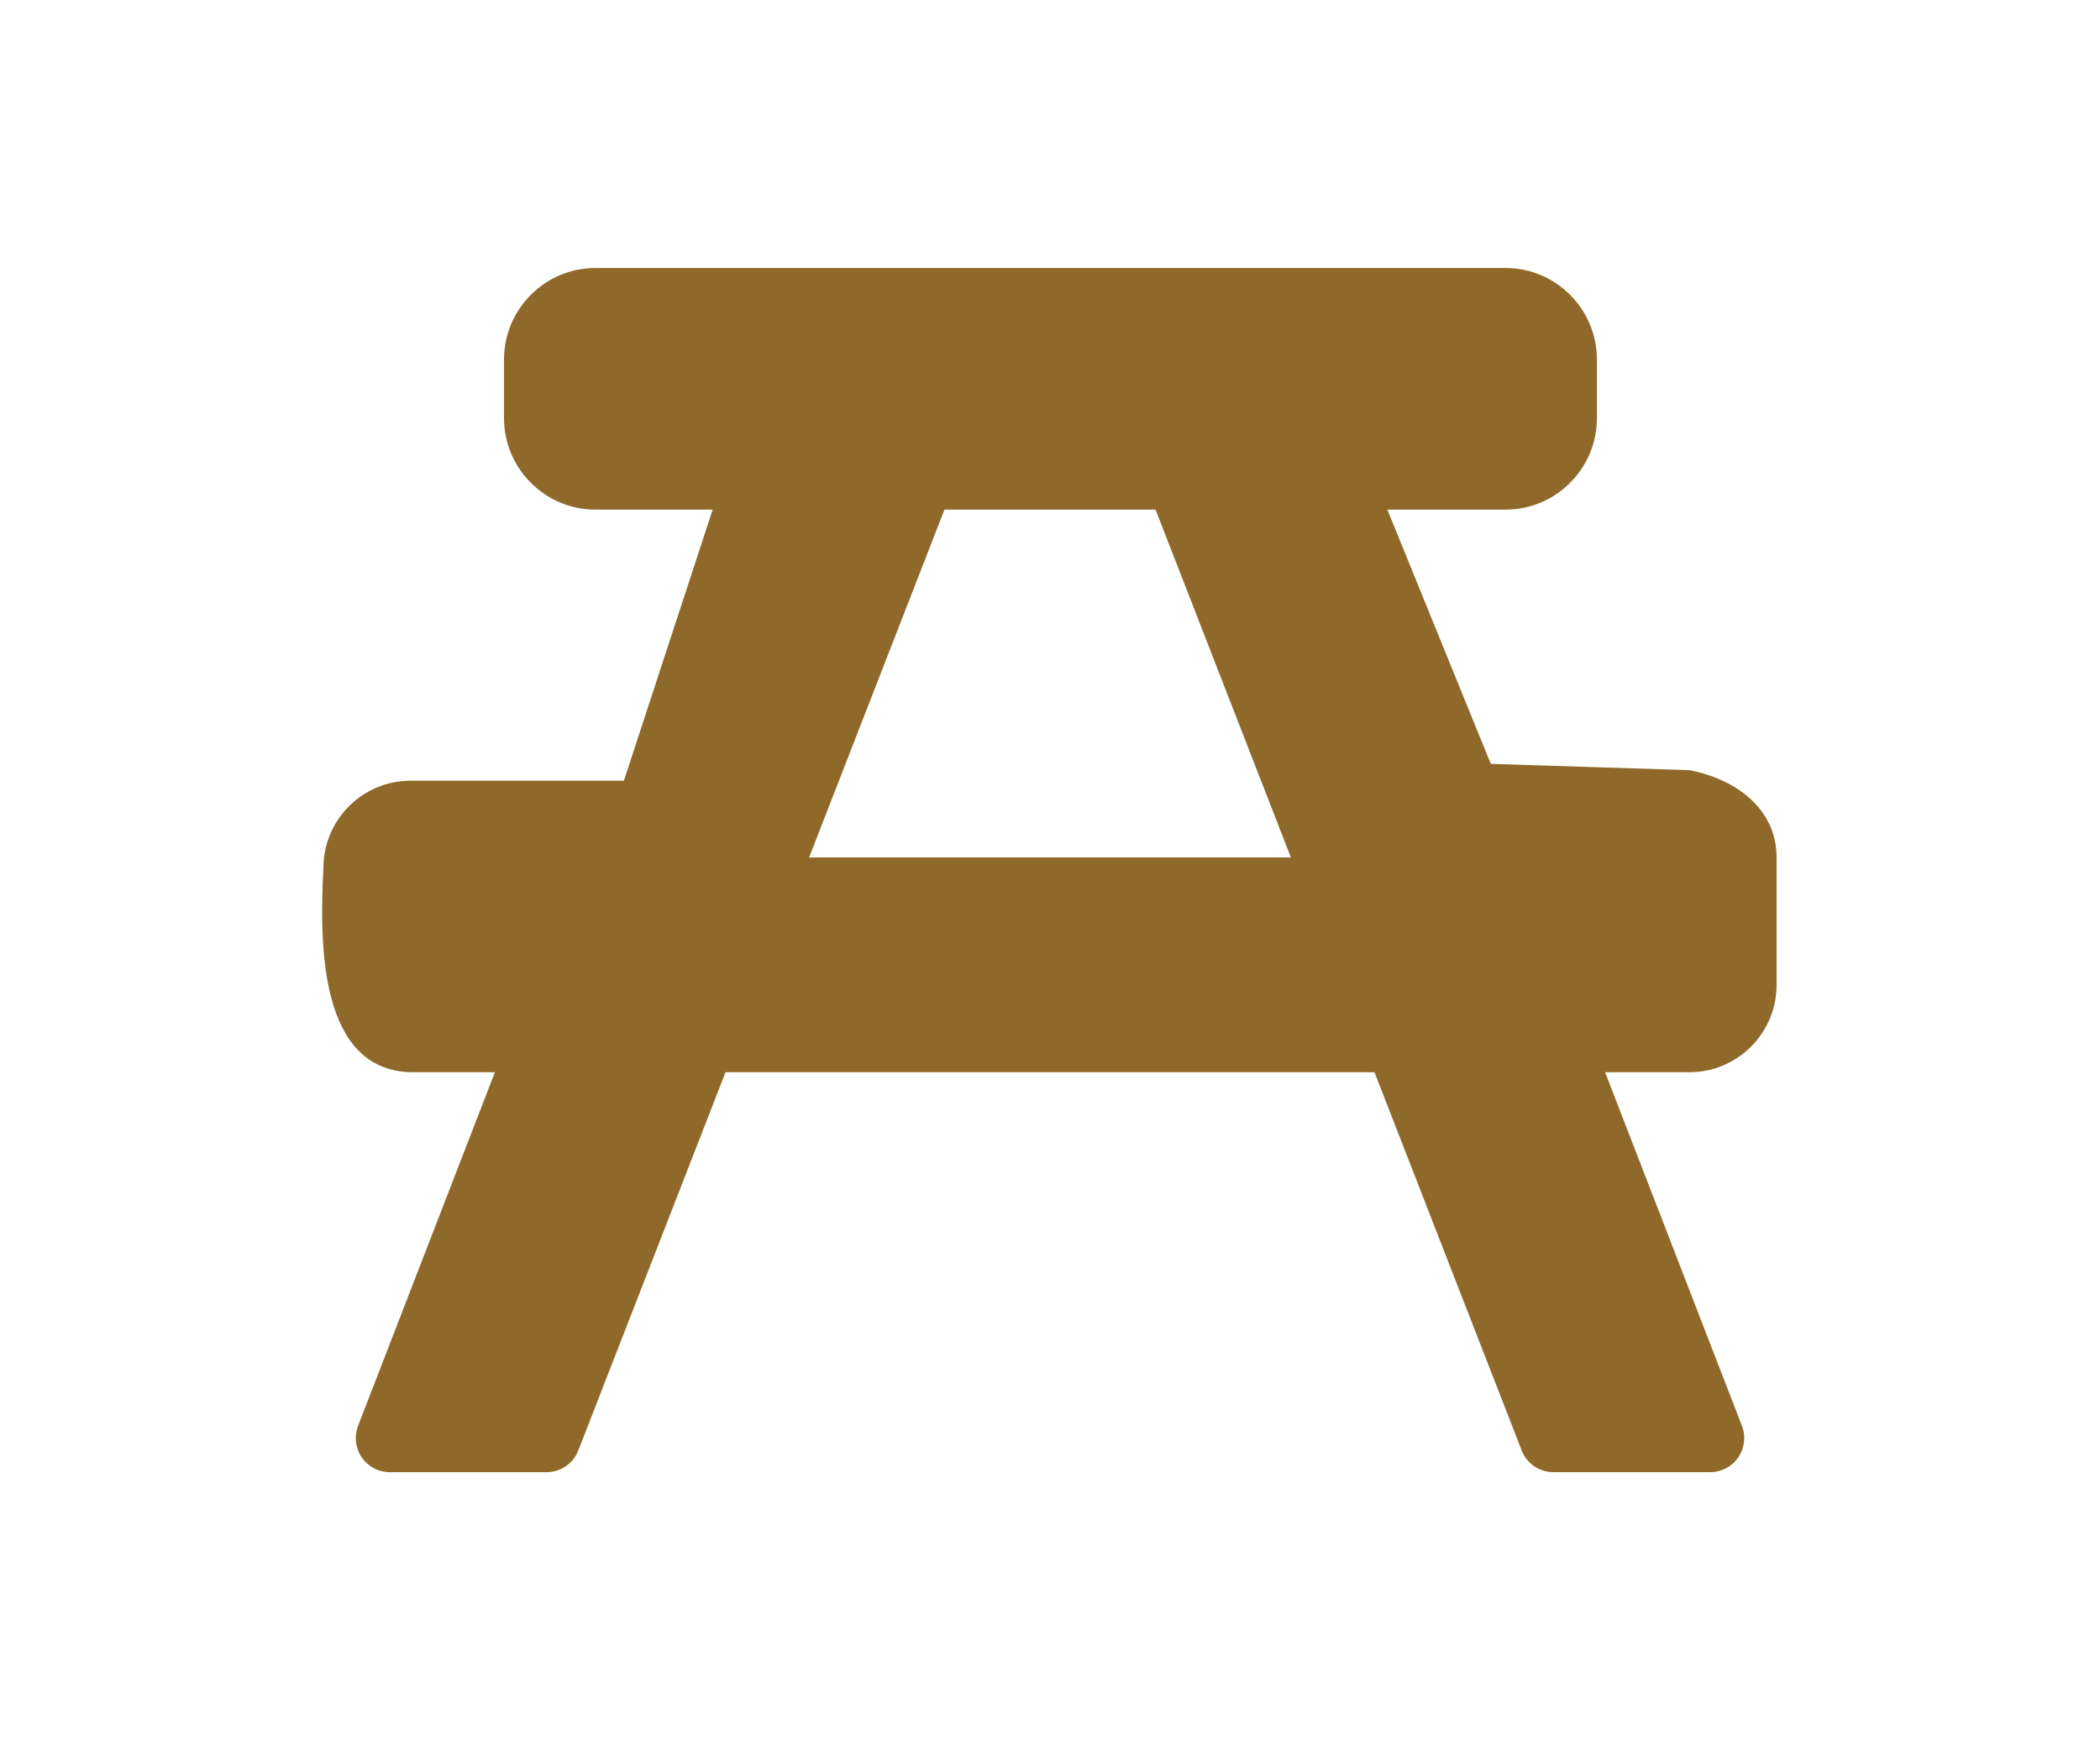 <?xml version="1.0" encoding="UTF-8" standalone="yes"?>
<svg xmlns="http://www.w3.org/2000/svg" xmlns:xlink="http://www.w3.org/1999/xlink" width="374px" height="310px" viewBox="0 0 374 310" version="1.1">
  <g id="surface1">
    <path style=" stroke:none;fill-rule:nonzero;fill:rgb(54.902%,40.392%,14.902%);fill-opacity:0.984;" d="M 300.898 137.203 L 265.504 136.078 L 247.078 90.785 L 268.133 90.785 C 277.102 90.785 284.402 83.469 284.402 74.469 L 284.402 64.059 C 284.402 55.062 277.102 47.742 268.133 47.742 L 106.035 47.742 C 97.062 47.742 89.762 55.062 89.762 64.059 L 89.762 74.469 C 89.762 83.469 97.062 90.785 106.035 90.785 L 126.922 90.785 L 111.113 139.082 L 73.098 139.082 C 64.551 139.082 57.598 146.055 57.598 154.625 C 56.855 168.754 57.023 190.516 73.098 191.008 L 88.141 191.008 L 63.773 254 C 63.051 255.863 63.289 257.965 64.418 259.617 C 65.547 261.27 67.414 262.258 69.41 262.258 L 97.359 262.258 C 99.848 262.258 102.09 260.719 102.992 258.395 L 129.211 191.008 L 244.789 191.008 L 271.008 258.395 C 271.91 260.719 274.148 262.258 276.637 262.258 L 304.59 262.258 C 306.586 262.258 308.453 261.27 309.582 259.617 C 310.711 257.965 310.953 255.863 310.227 254 L 285.859 191.008 L 300.902 191.008 C 309.449 191.008 316.402 184.039 316.402 175.469 C 316.402 167.895 316.402 160.32 316.402 152.746 C 316.402 144.176 309.293 138.832 300.898 137.203 Z M 205.797 90.785 L 229.902 152.75 L 144.094 152.75 L 168.203 90.785 Z M 205.797 90.785 "/>
  </g>
</svg>
